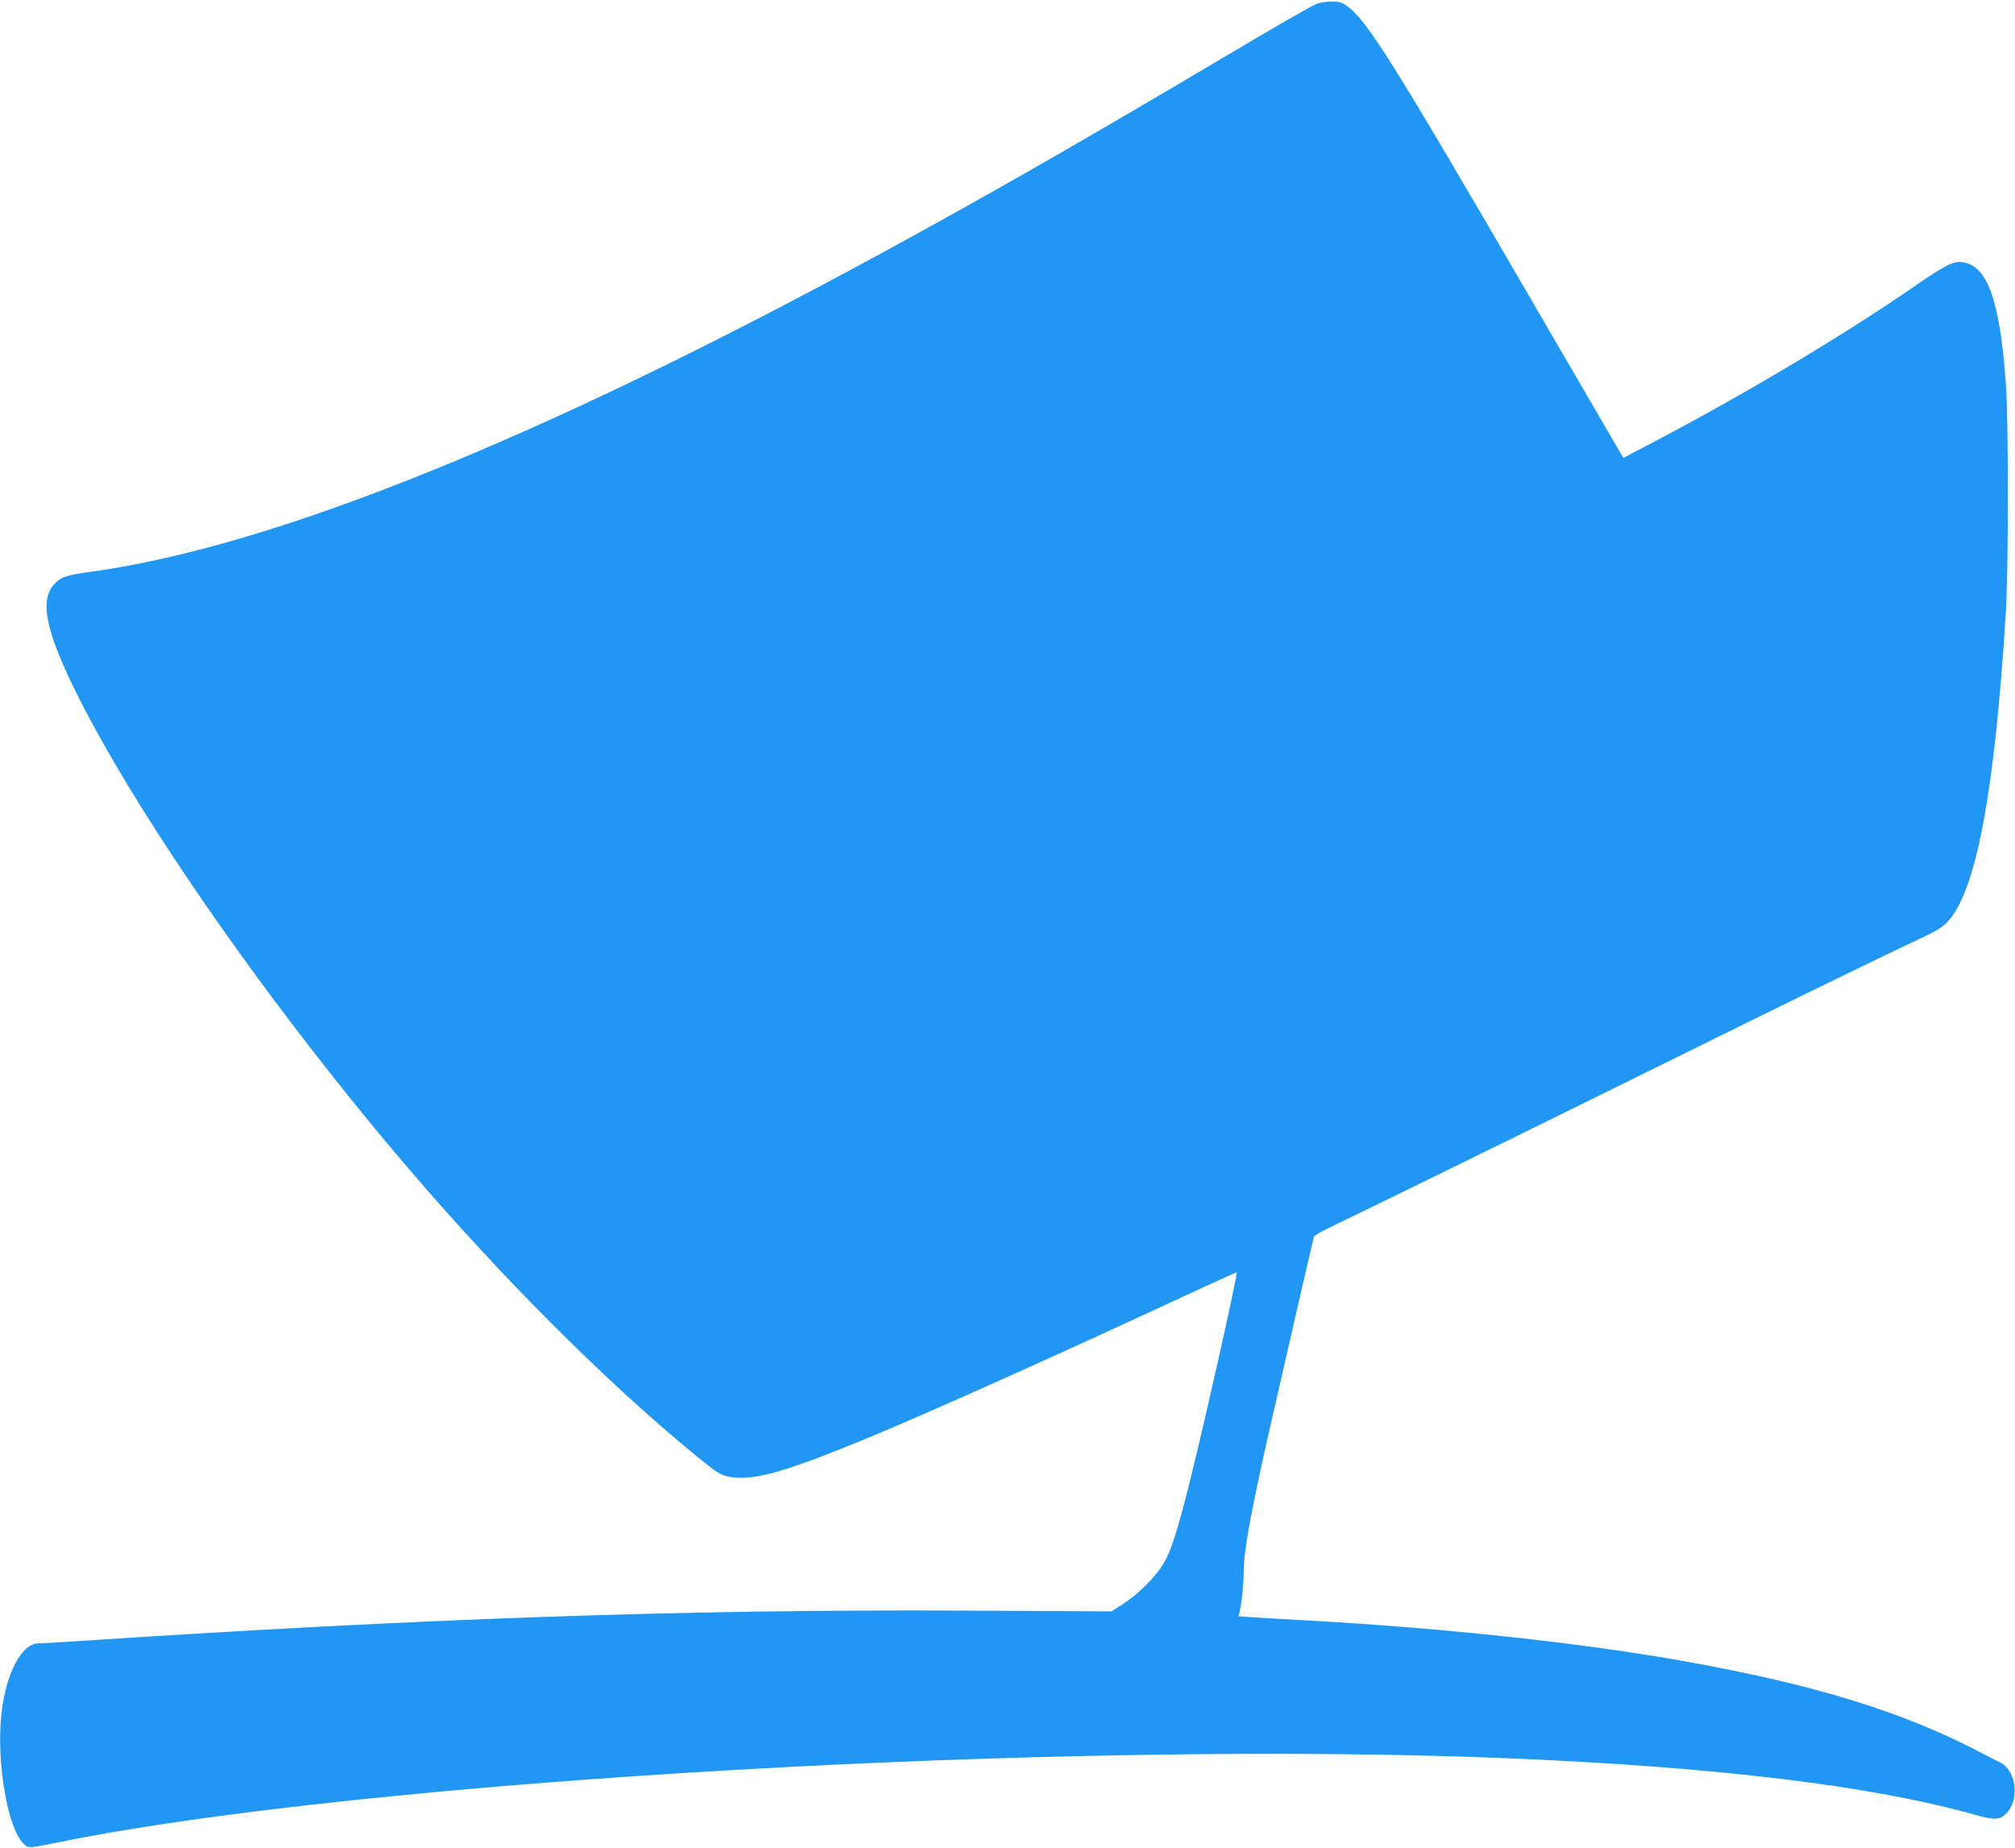 <?xml version="1.0" standalone="no"?>
<!DOCTYPE svg PUBLIC "-//W3C//DTD SVG 20010904//EN"
 "http://www.w3.org/TR/2001/REC-SVG-20010904/DTD/svg10.dtd">
<svg version="1.0" xmlns="http://www.w3.org/2000/svg"
 width="1280pt" height="1174pt" viewBox="0 0 1280 1174"
 preserveAspectRatio="xMidYMid meet">
<g transform="translate(0,1174) scale(0.1,-0.1)"
fill="#2196f3" stroke="none">
<path d="M8364 11716 c-42 -18 -260 -144 -609 -351 -919 -545 -1507 -881
-2190 -1252 -2148 -1167 -3827 -1843 -4977 -2004 -170 -23 -203 -35 -246 -83
-93 -106 -48 -308 157 -716 424 -841 1338 -2131 2240 -3160 567 -646 1173
-1243 1698 -1671 115 -93 140 -109 187 -119 151 -31 337 19 846 227 380 156
1228 535 2059 922 179 83 326 149 327 148 8 -10 -210 -980 -301 -1342 -79
-314 -115 -423 -162 -505 -50 -85 -160 -196 -255 -257 l-78 -50 -917 5 c-1786
9 -3486 -50 -5713 -198 -80 -5 -164 -10 -186 -10 -105 0 -205 -188 -234 -440
-37 -320 43 -765 151 -843 26 -18 28 -18 225 22 1931 391 6366 647 9193 531
1326 -55 2317 -175 2974 -361 123 -35 157 -31 201 21 77 92 49 267 -49 314
-22 10 -69 34 -105 53 -504 267 -1071 442 -1915 592 -634 113 -1500 207 -2370
256 -154 8 -318 18 -363 21 l-84 6 6 26 c15 66 25 164 26 252 0 125 39 346
140 800 50 223 299 1308 306 1331 2 9 46 35 97 59 159 75 1525 745 2147 1053
687 340 1369 673 1584 773 108 50 161 80 191 111 185 184 306 819 377 1978 17
278 17 1220 0 1450 -39 528 -116 744 -273 769 -58 9 -107 -15 -292 -142 -480
-332 -1114 -709 -1739 -1035 l-126 -66 -39 67 c-22 37 -243 418 -493 847 -929
1599 -1093 1862 -1222 1956 -35 25 -50 29 -102 29 -34 -1 -75 -7 -92 -14z"/>
</g>
</svg>
